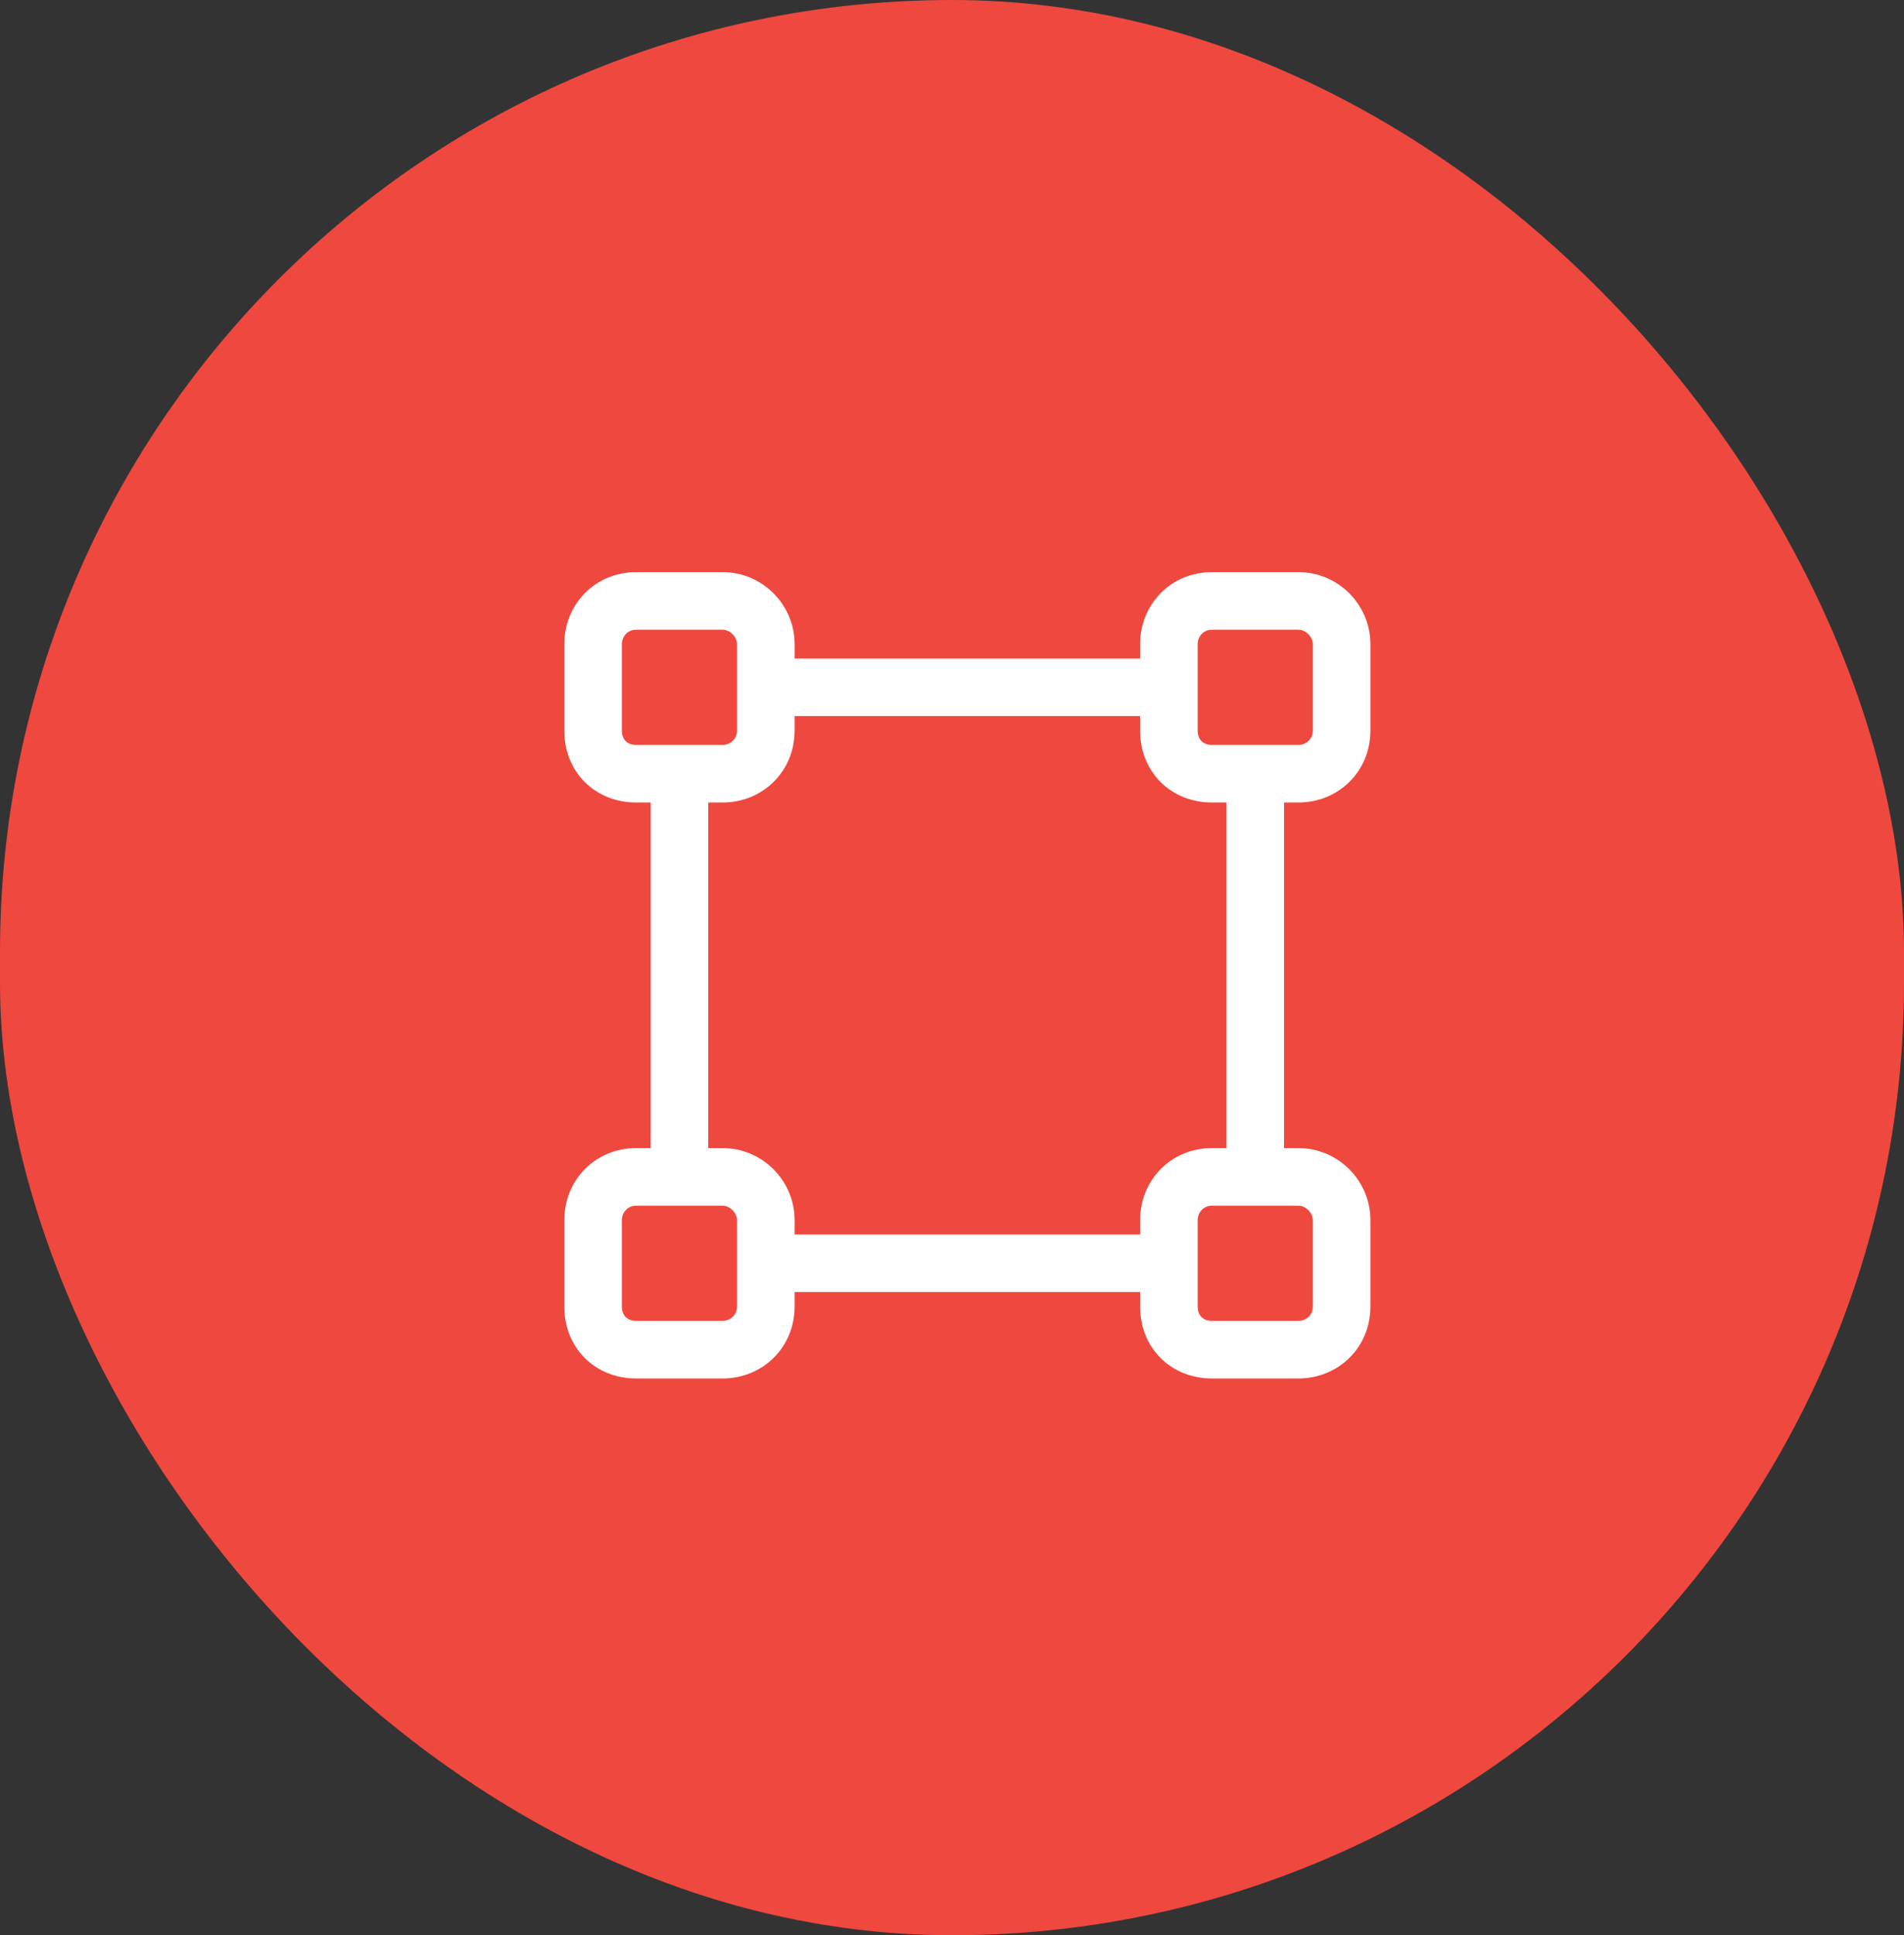 <svg width="62" height="63" viewBox="0 0 62 63" fill="none" xmlns="http://www.w3.org/2000/svg">
<rect x="0" y="0" width="62" height="63" fill="#333333" stroke="none"/>
<rect width="62" height="63" rx="31" fill="#EF483E"/>
<path d="M42.281 18.625C43.57 18.625 44.625 19.68 44.625 20.969V23.781C44.625 25.129 43.57 26.125 42.281 26.125H41.812V37.375H42.281C43.57 37.375 44.625 38.43 44.625 39.719V42.531C44.625 43.879 43.57 44.875 42.281 44.875H39.469C38.121 44.875 37.125 43.879 37.125 42.531V42.062H25.875V42.531C25.875 43.879 24.82 44.875 23.531 44.875H20.719C19.371 44.875 18.375 43.879 18.375 42.531V39.719C18.375 38.43 19.371 37.375 20.719 37.375H21.188V26.125H20.719C19.371 26.125 18.375 25.129 18.375 23.781V20.969C18.375 19.68 19.371 18.625 20.719 18.625H23.531C24.82 18.625 25.875 19.68 25.875 20.969V21.438H37.125V20.969C37.125 19.68 38.121 18.625 39.469 18.625H42.281ZM42.281 20.5H39.469C39.176 20.5 39 20.734 39 20.969V23.781C39 24.074 39.176 24.25 39.469 24.25H42.281C42.516 24.25 42.75 24.074 42.75 23.781V20.969C42.75 20.734 42.516 20.5 42.281 20.5ZM23.062 37.375H23.531C24.82 37.375 25.875 38.43 25.875 39.719V40.188H37.125V39.719C37.125 38.43 38.121 37.375 39.469 37.375H39.938V26.125H39.469C38.121 26.125 37.125 25.129 37.125 23.781V23.312H25.875V23.781C25.875 25.129 24.82 26.125 23.531 26.125H23.062V37.375ZM20.25 39.719V42.531C20.25 42.824 20.426 43 20.719 43H23.531C23.766 43 24 42.824 24 42.531V39.719C24 39.484 23.766 39.25 23.531 39.25H20.719C20.426 39.25 20.25 39.484 20.25 39.719ZM39 39.719V42.531C39 42.824 39.176 43 39.469 43H42.281C42.516 43 42.75 42.824 42.75 42.531V39.719C42.75 39.484 42.516 39.25 42.281 39.25H39.469C39.176 39.25 39 39.484 39 39.719ZM20.25 20.969V23.781C20.25 24.074 20.426 24.25 20.719 24.25H23.531C23.766 24.25 24 24.074 24 23.781V20.969C24 20.734 23.766 20.5 23.531 20.5H20.719C20.426 20.5 20.25 20.734 20.25 20.969Z" fill="white"/>
</svg>
